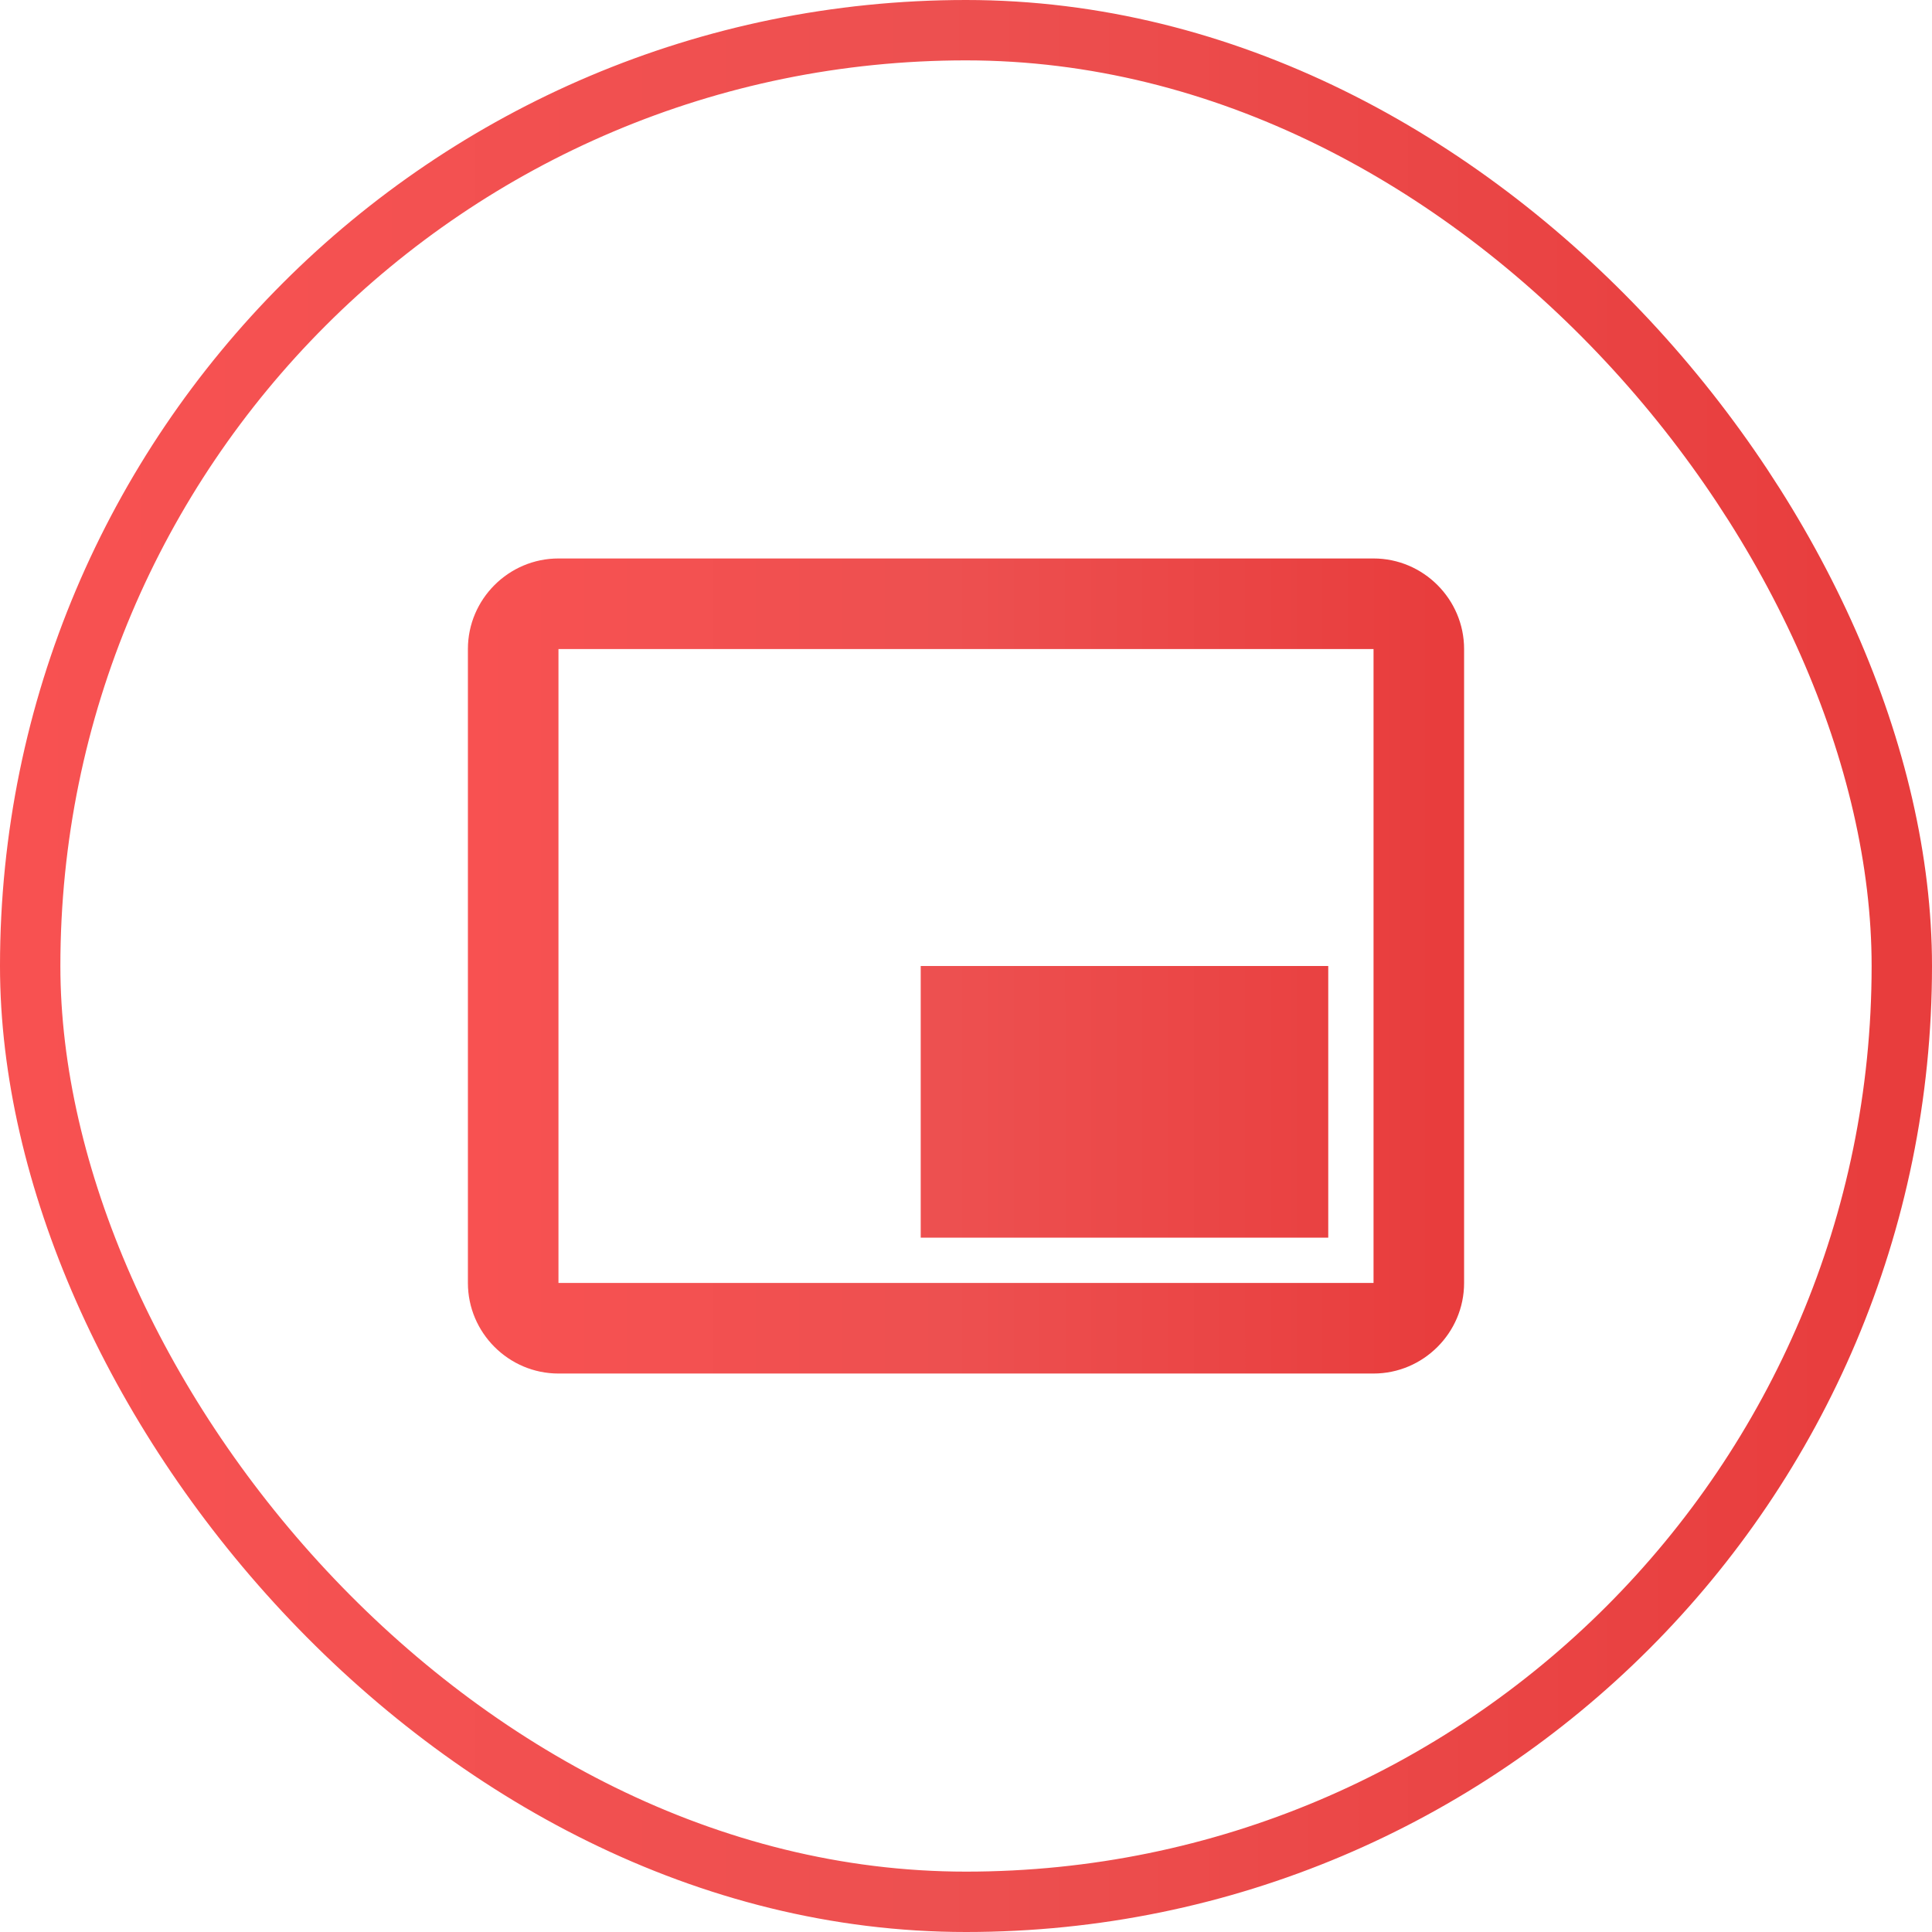 <svg width="48" height="48" viewBox="0 0 48 48" fill="none" xmlns="http://www.w3.org/2000/svg">
<rect x="0.75" y="0.75" width="46.5" height="46.5" rx="23.25" stroke="url(#paint0_linear_4901_34853)" stroke-width="1.5"/>
<g clip-path="url(#clip0_4901_34853)">
<path d="M34.125 13.875H13.875C12.637 13.875 11.625 14.887 11.625 16.125V31.875C11.625 33.112 12.637 34.125 13.875 34.125H34.125C35.362 34.125 36.375 33.112 36.375 31.875V16.125C36.375 14.887 35.362 13.875 34.125 13.875ZM34.125 31.875H13.875V16.125H34.125V31.875ZM22.875 24H33V30.75H22.875V24Z" fill="url(#paint1_linear_4901_34853)"/>
</g>
<defs>
<linearGradient id="paint0_linear_4901_34853" x1="0.414" y1="22.99" x2="46.746" y2="22.985" gradientUnits="userSpaceOnUse">
<stop stop-color="#F85151"/>
<stop offset="0.492" stop-color="#ED5050"/>
<stop offset="1" stop-color="#E83D3D"/>
</linearGradient>
<linearGradient id="paint1_linear_4901_34853" x1="11.838" y1="23.574" x2="35.728" y2="23.571" gradientUnits="userSpaceOnUse">
<stop stop-color="#F85151"/>
<stop offset="0.492" stop-color="#ED5050"/>
<stop offset="1" stop-color="#E83D3D"/>
</linearGradient>
<clipPath id="clip0_4901_34853">
<rect width="27" height="27" fill="white" transform="translate(10.5 10.5)"/>
</clipPath>
</defs>
</svg>
